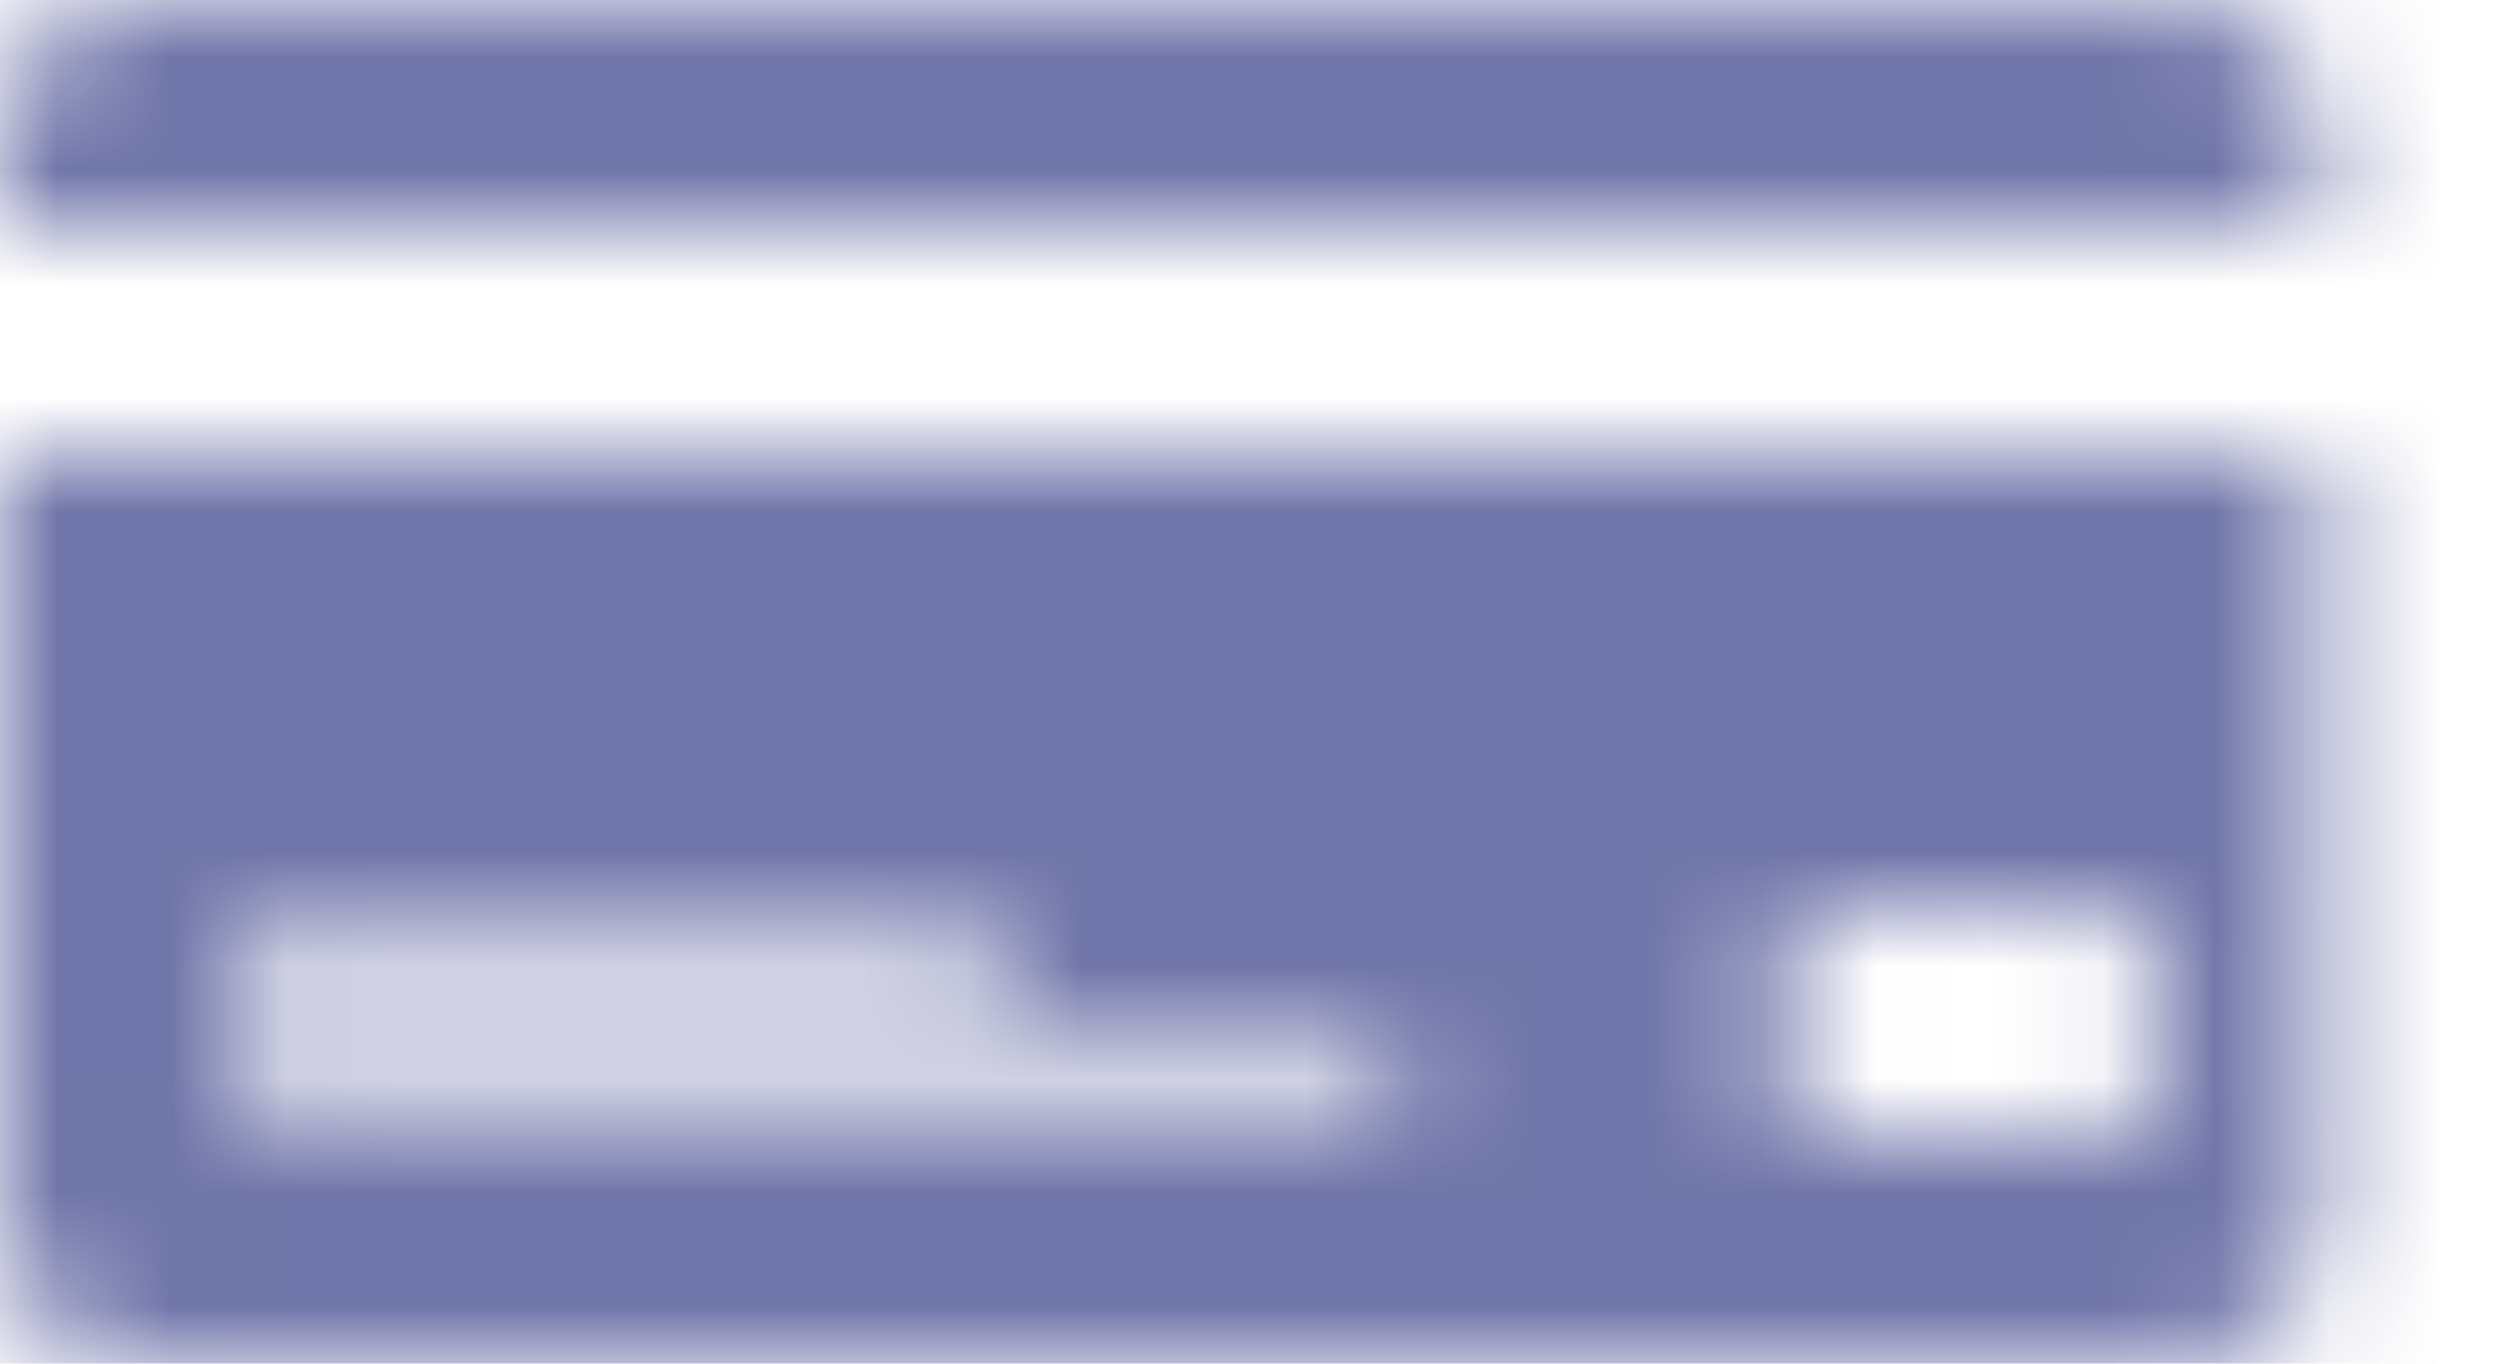 <svg width="22" height="12" viewBox="0 0 22 12" fill="none" xmlns="http://www.w3.org/2000/svg">
<mask id="mask0" style="mask-type:alpha" maskUnits="userSpaceOnUse" x="0" y="0" width="22" height="12">
<path fill-rule="evenodd" clip-rule="evenodd" d="M 0 1.2 C 0 0.537 0.537 0 1.2 0 H 19.2 C 19.863 0 20.4 0.537 20.4 1.2 V 2 H 0 V 1.2 Z M 0 4 H 20.4 V 10.8 C 20.4 11.463 19.863 12 19.2 12 H 1.2 C 0.537 12 -0 11.463 -0 10.8 V 4 Z M 8.838 8 H 2.038 V 8.666 H 8.838 V 8 Z M 2.038 9.333 H 12.238 V 10 H 2.038 V 9.333 Z M 16.239 8 C 15.908 8 15.639 8.268 15.639 8.6 V 9.4 C 15.639 9.731 15.908 10 16.239 10 H 18.439 C 18.77 10 19.039 9.731 19.039 9.4 V 8.6 C 19.039 8.268 18.77 8 18.439 8 H 16.239 Z" fill="black"/>
</mask>
<g mask="url(#mask0)">
<rect width="22" height="12" fill="#7176AA"/>
</g>
</svg>
